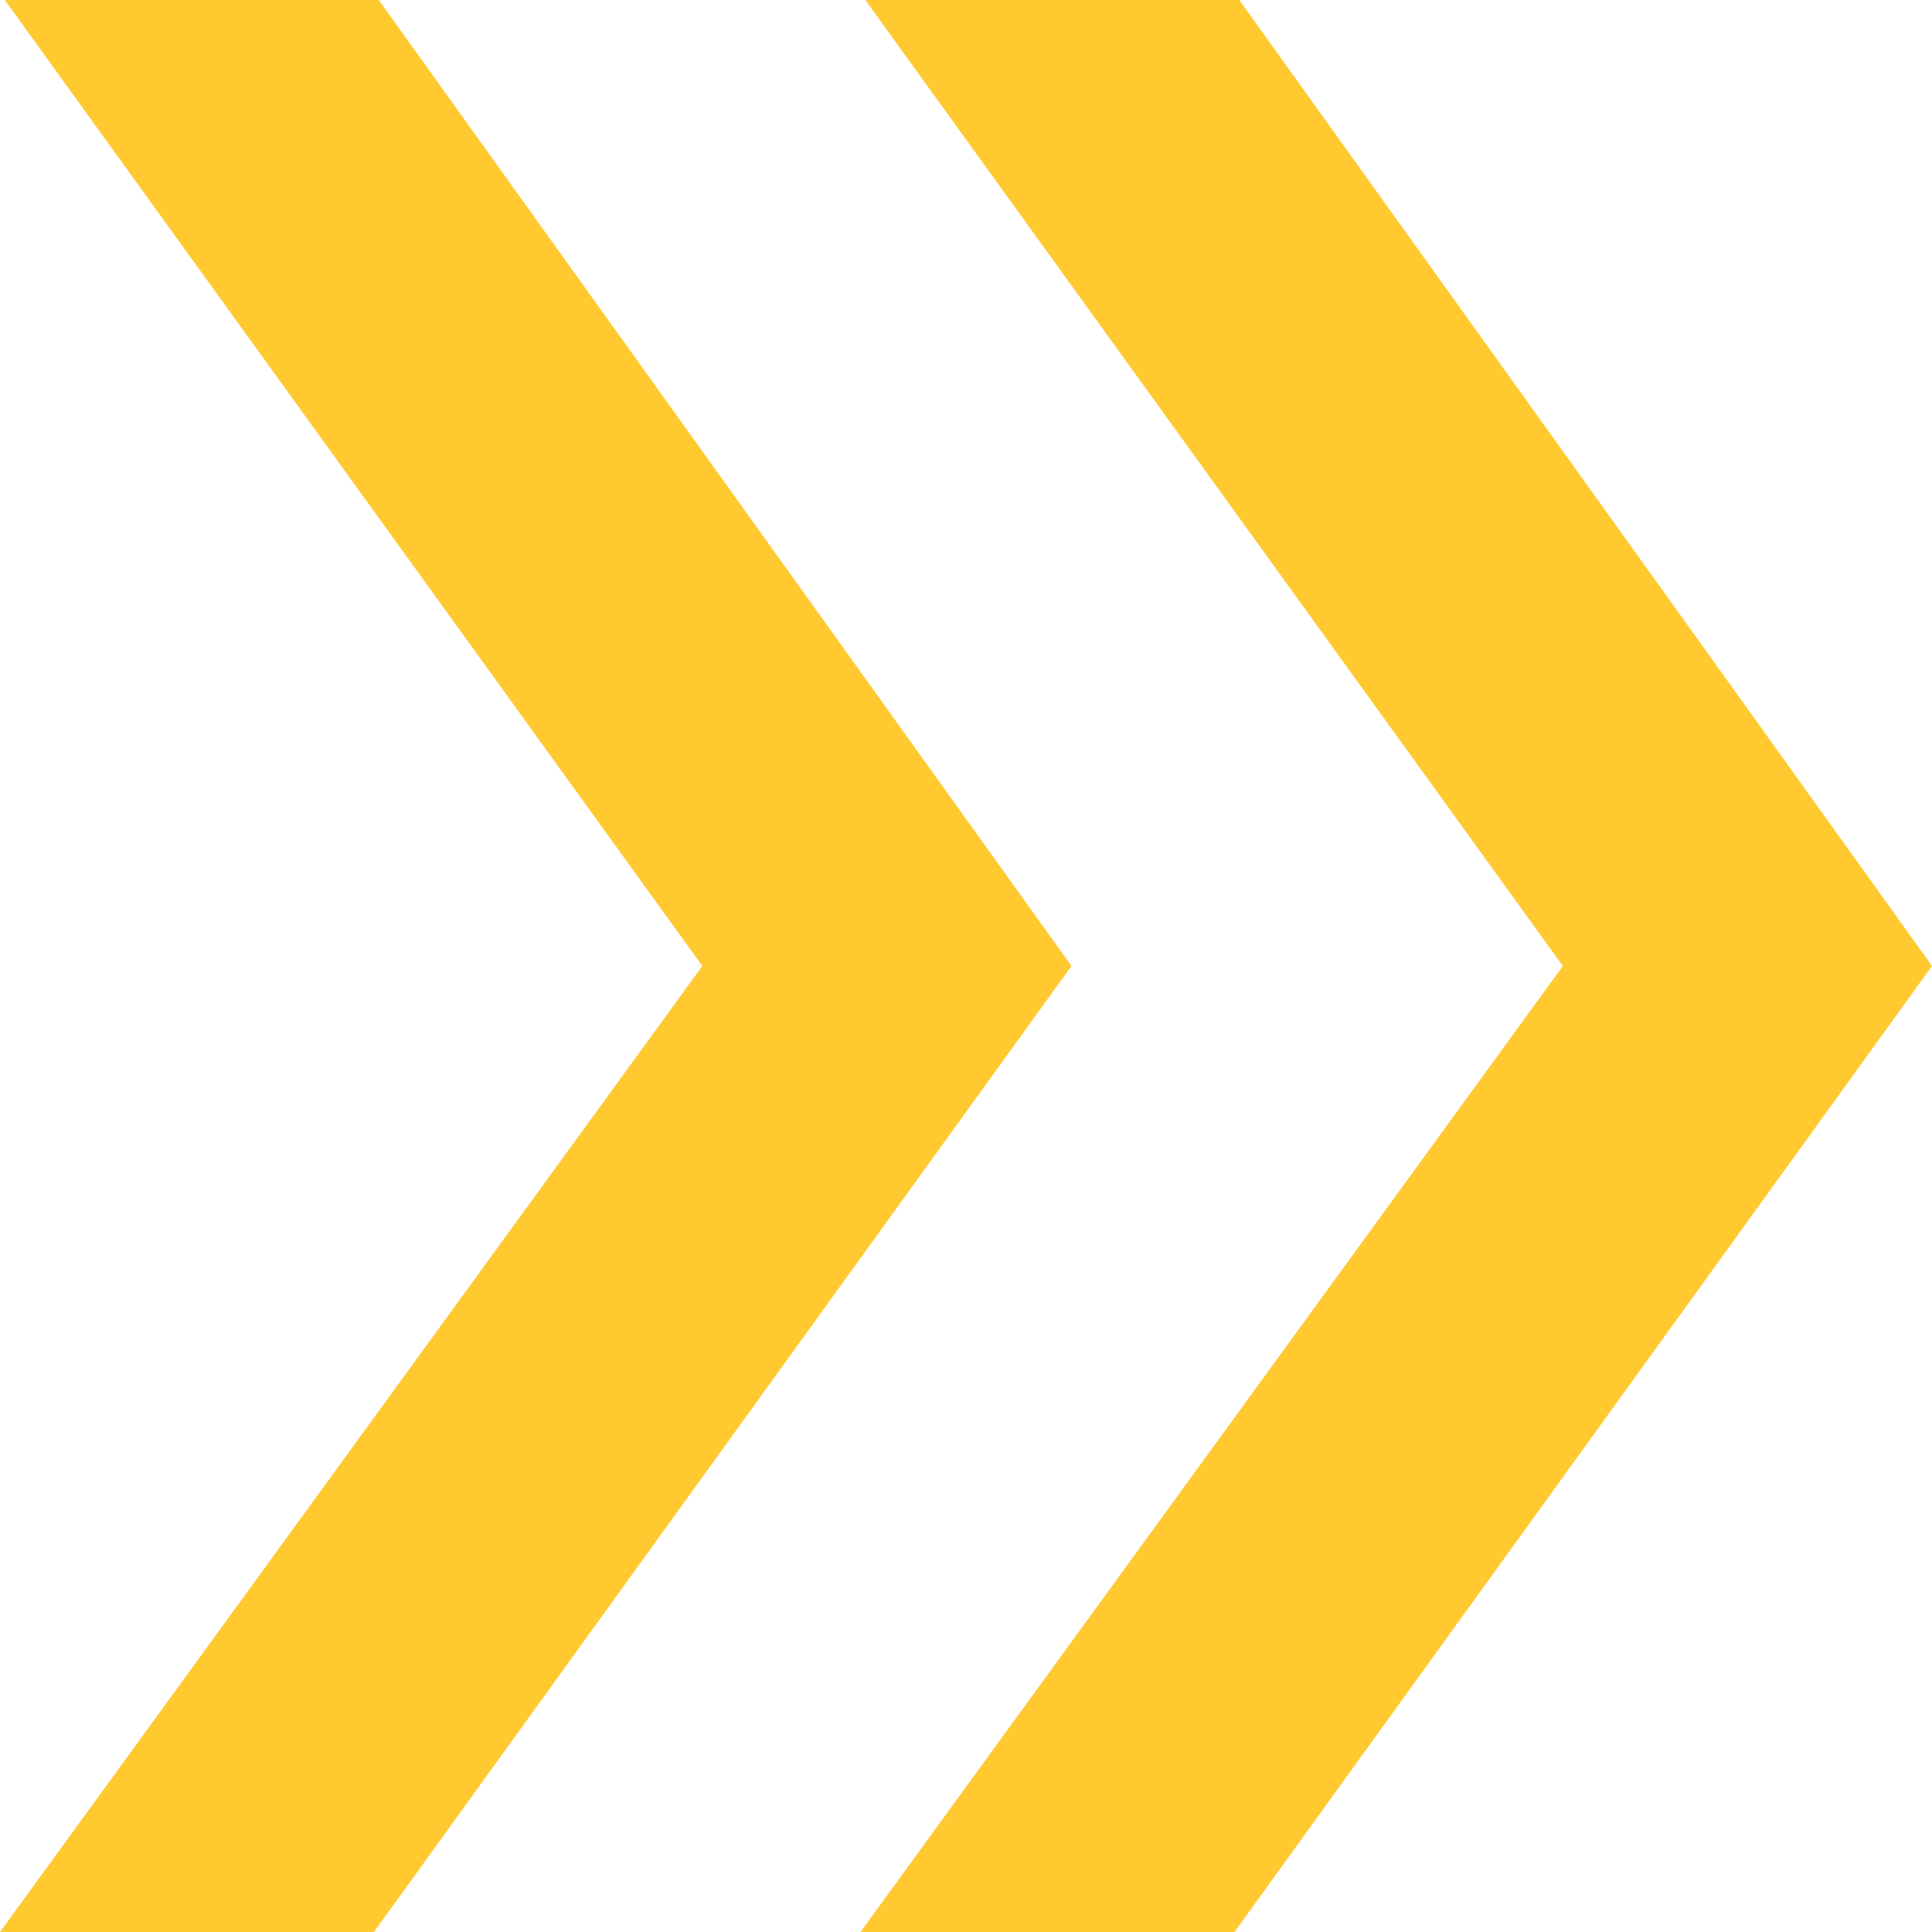 <?xml version="1.0" encoding="UTF-8"?> <!-- Generator: Adobe Illustrator 26.0.3, SVG Export Plug-In . SVG Version: 6.00 Build 0) --> <svg xmlns="http://www.w3.org/2000/svg" xmlns:xlink="http://www.w3.org/1999/xlink" id="Layer_1" x="0px" y="0px" viewBox="0 0 80.6 80.6" style="enable-background:new 0 0 80.6 80.6;" xml:space="preserve"> <style type="text/css"> .st0{fill:#FFC92F;} </style> <g> <path class="st0" d="M36.1,0l29.1,40.3L35.9,80.6h15.6l29.1-40.3L51.7,0H36.1z M0.2,0l29.1,40.3L0,80.6h15.6l29.1-40.3L15.8,0H0.2z "></path> </g> </svg> 